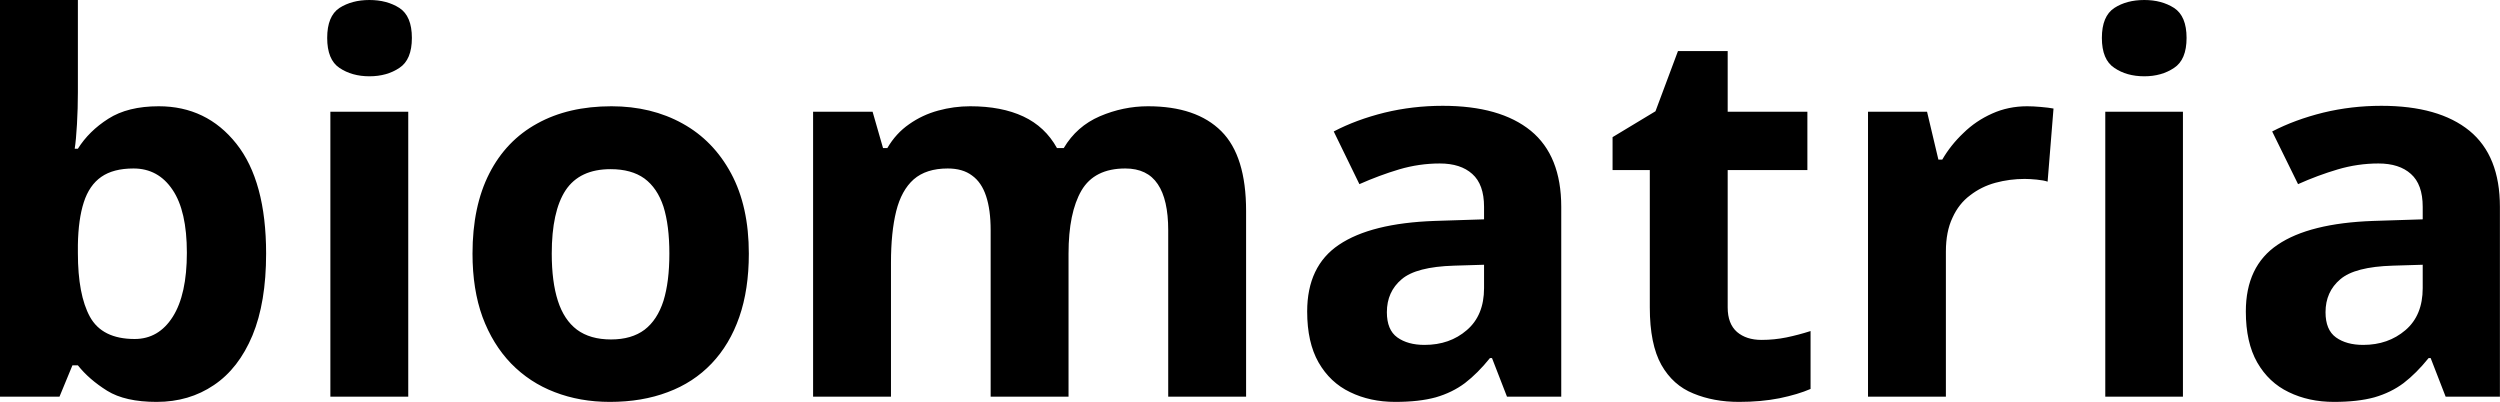 <svg fill="#000000" viewBox="0 0 110.104 17.699" height="100%" width="100%" xmlns="http://www.w3.org/2000/svg"><path preserveAspectRatio="none" d="M0 0L3.43 0L3.43 4.07Q3.43 4.77 3.39 5.47Q3.35 6.17 3.29 6.55L3.29 6.55L3.43 6.55Q3.92 5.77 4.77 5.23Q5.63 4.68 6.99 4.68L6.99 4.68Q9.10 4.68 10.41 6.33Q11.72 7.98 11.72 11.17L11.72 11.17Q11.72 13.32 11.12 14.77Q10.51 16.23 9.42 16.96Q8.33 17.70 6.90 17.70L6.90 17.70Q5.51 17.70 4.72 17.21Q3.92 16.71 3.43 16.09L3.43 16.09L3.19 16.09L2.62 17.47L0 17.47L0 0ZM5.88 7.42L5.88 7.42Q4.99 7.42 4.46 7.79Q3.93 8.16 3.69 8.91Q3.45 9.65 3.43 10.78L3.43 10.78L3.43 11.15Q3.43 12.98 3.96 13.95Q4.50 14.93 5.93 14.93L5.93 14.93Q6.99 14.93 7.61 13.95Q8.23 12.97 8.23 11.13L8.23 11.13Q8.23 9.29 7.60 8.36Q6.97 7.42 5.88 7.42ZM14.55 4.92L17.98 4.92L17.98 17.47L14.55 17.47L14.55 4.92ZM16.27 0L16.27 0Q17.04 0 17.59 0.35Q18.14 0.71 18.14 1.67L18.14 1.67Q18.14 2.63 17.59 2.99Q17.04 3.36 16.27 3.36L16.27 3.36Q15.50 3.36 14.95 2.99Q14.41 2.63 14.41 1.67L14.41 1.67Q14.41 0.71 14.95 0.35Q15.50 0 16.27 0ZM32.98 11.17L32.98 11.17Q32.98 12.75 32.56 13.96Q32.14 15.17 31.34 16.01Q30.54 16.85 29.41 17.27Q28.28 17.70 26.86 17.70L26.86 17.70Q25.54 17.70 24.43 17.27Q23.33 16.85 22.51 16.01Q21.70 15.17 21.25 13.96Q20.81 12.75 20.81 11.17L20.81 11.17Q20.81 9.09 21.55 7.64Q22.29 6.19 23.66 5.44Q25.03 4.68 26.93 4.68L26.93 4.68Q28.69 4.68 30.06 5.44Q31.42 6.19 32.20 7.64Q32.98 9.09 32.98 11.17ZM24.30 11.17L24.30 11.17Q24.30 12.41 24.57 13.25Q24.84 14.09 25.41 14.52Q25.99 14.95 26.91 14.95L26.91 14.95Q27.82 14.95 28.39 14.52Q28.95 14.09 29.22 13.25Q29.48 12.41 29.48 11.17L29.48 11.17Q29.48 9.93 29.22 9.10Q28.95 8.28 28.38 7.86Q27.81 7.45 26.89 7.45L26.89 7.45Q25.53 7.45 24.91 8.38Q24.30 9.31 24.30 11.17ZM50.56 4.68L50.56 4.68Q52.69 4.68 53.79 5.78Q54.88 6.87 54.88 9.29L54.88 9.29L54.88 17.47L51.45 17.47L51.45 10.14Q51.45 8.79 50.99 8.11Q50.53 7.42 49.56 7.42L49.56 7.42Q48.20 7.42 47.63 8.39Q47.06 9.37 47.06 11.17L47.06 11.17L47.06 17.47L43.63 17.47L43.63 10.14Q43.63 9.24 43.43 8.64Q43.23 8.03 42.81 7.73Q42.40 7.42 41.74 7.42L41.74 7.42Q40.79 7.42 40.24 7.90Q39.70 8.38 39.47 9.30Q39.24 10.23 39.24 11.57L39.24 11.57L39.24 17.47L35.81 17.47L35.81 4.92L38.43 4.92L38.89 6.52L39.08 6.52Q39.46 5.87 40.04 5.47Q40.62 5.06 41.32 4.87Q42.01 4.68 42.73 4.68L42.73 4.68Q44.11 4.68 45.07 5.13Q46.03 5.58 46.55 6.52L46.55 6.52L46.85 6.52Q47.42 5.56 48.44 5.12Q49.47 4.68 50.56 4.68ZM63.54 4.66L63.54 4.66Q66.07 4.66 67.42 5.76Q68.76 6.86 68.76 9.11L68.76 9.11L68.76 17.47L66.37 17.47L65.71 15.77L65.62 15.77Q65.08 16.44 64.52 16.87Q63.96 17.29 63.23 17.50Q62.50 17.70 61.45 17.70L61.45 17.70Q60.34 17.70 59.46 17.27Q58.58 16.85 58.07 15.96Q57.57 15.08 57.57 13.72L57.57 13.72Q57.57 11.72 58.97 10.78Q60.38 9.83 63.18 9.73L63.18 9.73L65.36 9.66L65.36 9.11Q65.36 8.12 64.84 7.66Q64.33 7.20 63.41 7.20L63.41 7.20Q62.50 7.20 61.62 7.46Q60.75 7.72 59.87 8.11L59.87 8.11L58.74 5.79Q59.73 5.27 60.98 4.96Q62.22 4.66 63.54 4.66ZM65.36 12.69L65.36 11.66L64.04 11.70Q62.37 11.75 61.73 12.30Q61.08 12.85 61.08 13.75L61.08 13.75Q61.08 14.53 61.54 14.86Q62.00 15.19 62.74 15.19L62.74 15.19Q63.85 15.19 64.60 14.54Q65.36 13.89 65.36 12.69L65.36 12.69ZM77.58 14.97L77.58 14.97Q78.14 14.97 78.68 14.86Q79.21 14.75 79.74 14.58L79.74 14.58L79.74 17.13Q79.19 17.37 78.37 17.54Q77.56 17.70 76.59 17.70L76.59 17.70Q75.47 17.70 74.58 17.33Q73.68 16.97 73.17 16.07Q72.66 15.16 72.66 13.54L72.66 13.54L72.66 7.49L71.02 7.49L71.02 6.04L72.91 4.90L73.90 2.25L76.09 2.25L76.09 4.92L79.60 4.92L79.60 7.49L76.09 7.49L76.09 13.54Q76.09 14.26 76.50 14.62Q76.91 14.97 77.58 14.97ZM89.28 4.68L89.28 4.68Q89.54 4.68 89.88 4.71Q90.23 4.74 90.44 4.78L90.44 4.78L90.18 8.00Q90.01 7.94 89.70 7.91Q89.39 7.88 89.17 7.88L89.17 7.88Q88.51 7.88 87.88 8.05Q87.26 8.22 86.77 8.60Q86.27 8.97 85.99 9.59Q85.70 10.20 85.70 11.08L85.70 11.08L85.70 17.47L82.27 17.47L82.27 4.92L84.87 4.92L85.37 7.03L85.54 7.03Q85.91 6.39 86.47 5.86Q87.02 5.32 87.74 5.00Q88.45 4.68 89.28 4.68ZM92.72 4.92L96.14 4.92L96.14 17.47L92.72 17.47L92.72 4.92ZM94.44 0L94.44 0Q95.20 0 95.75 0.35Q96.30 0.71 96.30 1.67L96.30 1.67Q96.30 2.63 95.75 2.99Q95.20 3.36 94.44 3.36L94.44 3.36Q93.66 3.36 93.12 2.99Q92.57 2.63 92.57 1.67L92.57 1.67Q92.57 0.71 93.12 0.35Q93.66 0 94.44 0ZM104.88 4.66L104.88 4.66Q107.41 4.66 108.76 5.76Q110.10 6.86 110.10 9.11L110.10 9.11L110.10 17.47L107.71 17.47L107.05 15.77L106.96 15.77Q106.42 16.44 105.86 16.87Q105.30 17.29 104.57 17.50Q103.84 17.70 102.79 17.70L102.79 17.70Q101.68 17.70 100.80 17.27Q99.92 16.85 99.41 15.96Q98.91 15.08 98.91 13.72L98.91 13.72Q98.91 11.72 100.31 10.78Q101.71 9.83 104.52 9.73L104.52 9.73L106.70 9.66L106.70 9.11Q106.70 8.12 106.18 7.66Q105.67 7.20 104.75 7.20L104.75 7.20Q103.84 7.20 102.96 7.46Q102.08 7.72 101.21 8.11L101.21 8.11L100.07 5.79Q101.07 5.27 102.32 4.96Q103.56 4.66 104.88 4.66ZM106.70 12.69L106.70 11.66L105.38 11.70Q103.71 11.75 103.07 12.30Q102.42 12.85 102.42 13.75L102.42 13.75Q102.42 14.53 102.88 14.86Q103.34 15.19 104.08 15.19L104.08 15.19Q105.18 15.19 105.94 14.54Q106.70 13.89 106.70 12.69L106.70 12.69Z"></path></svg>
